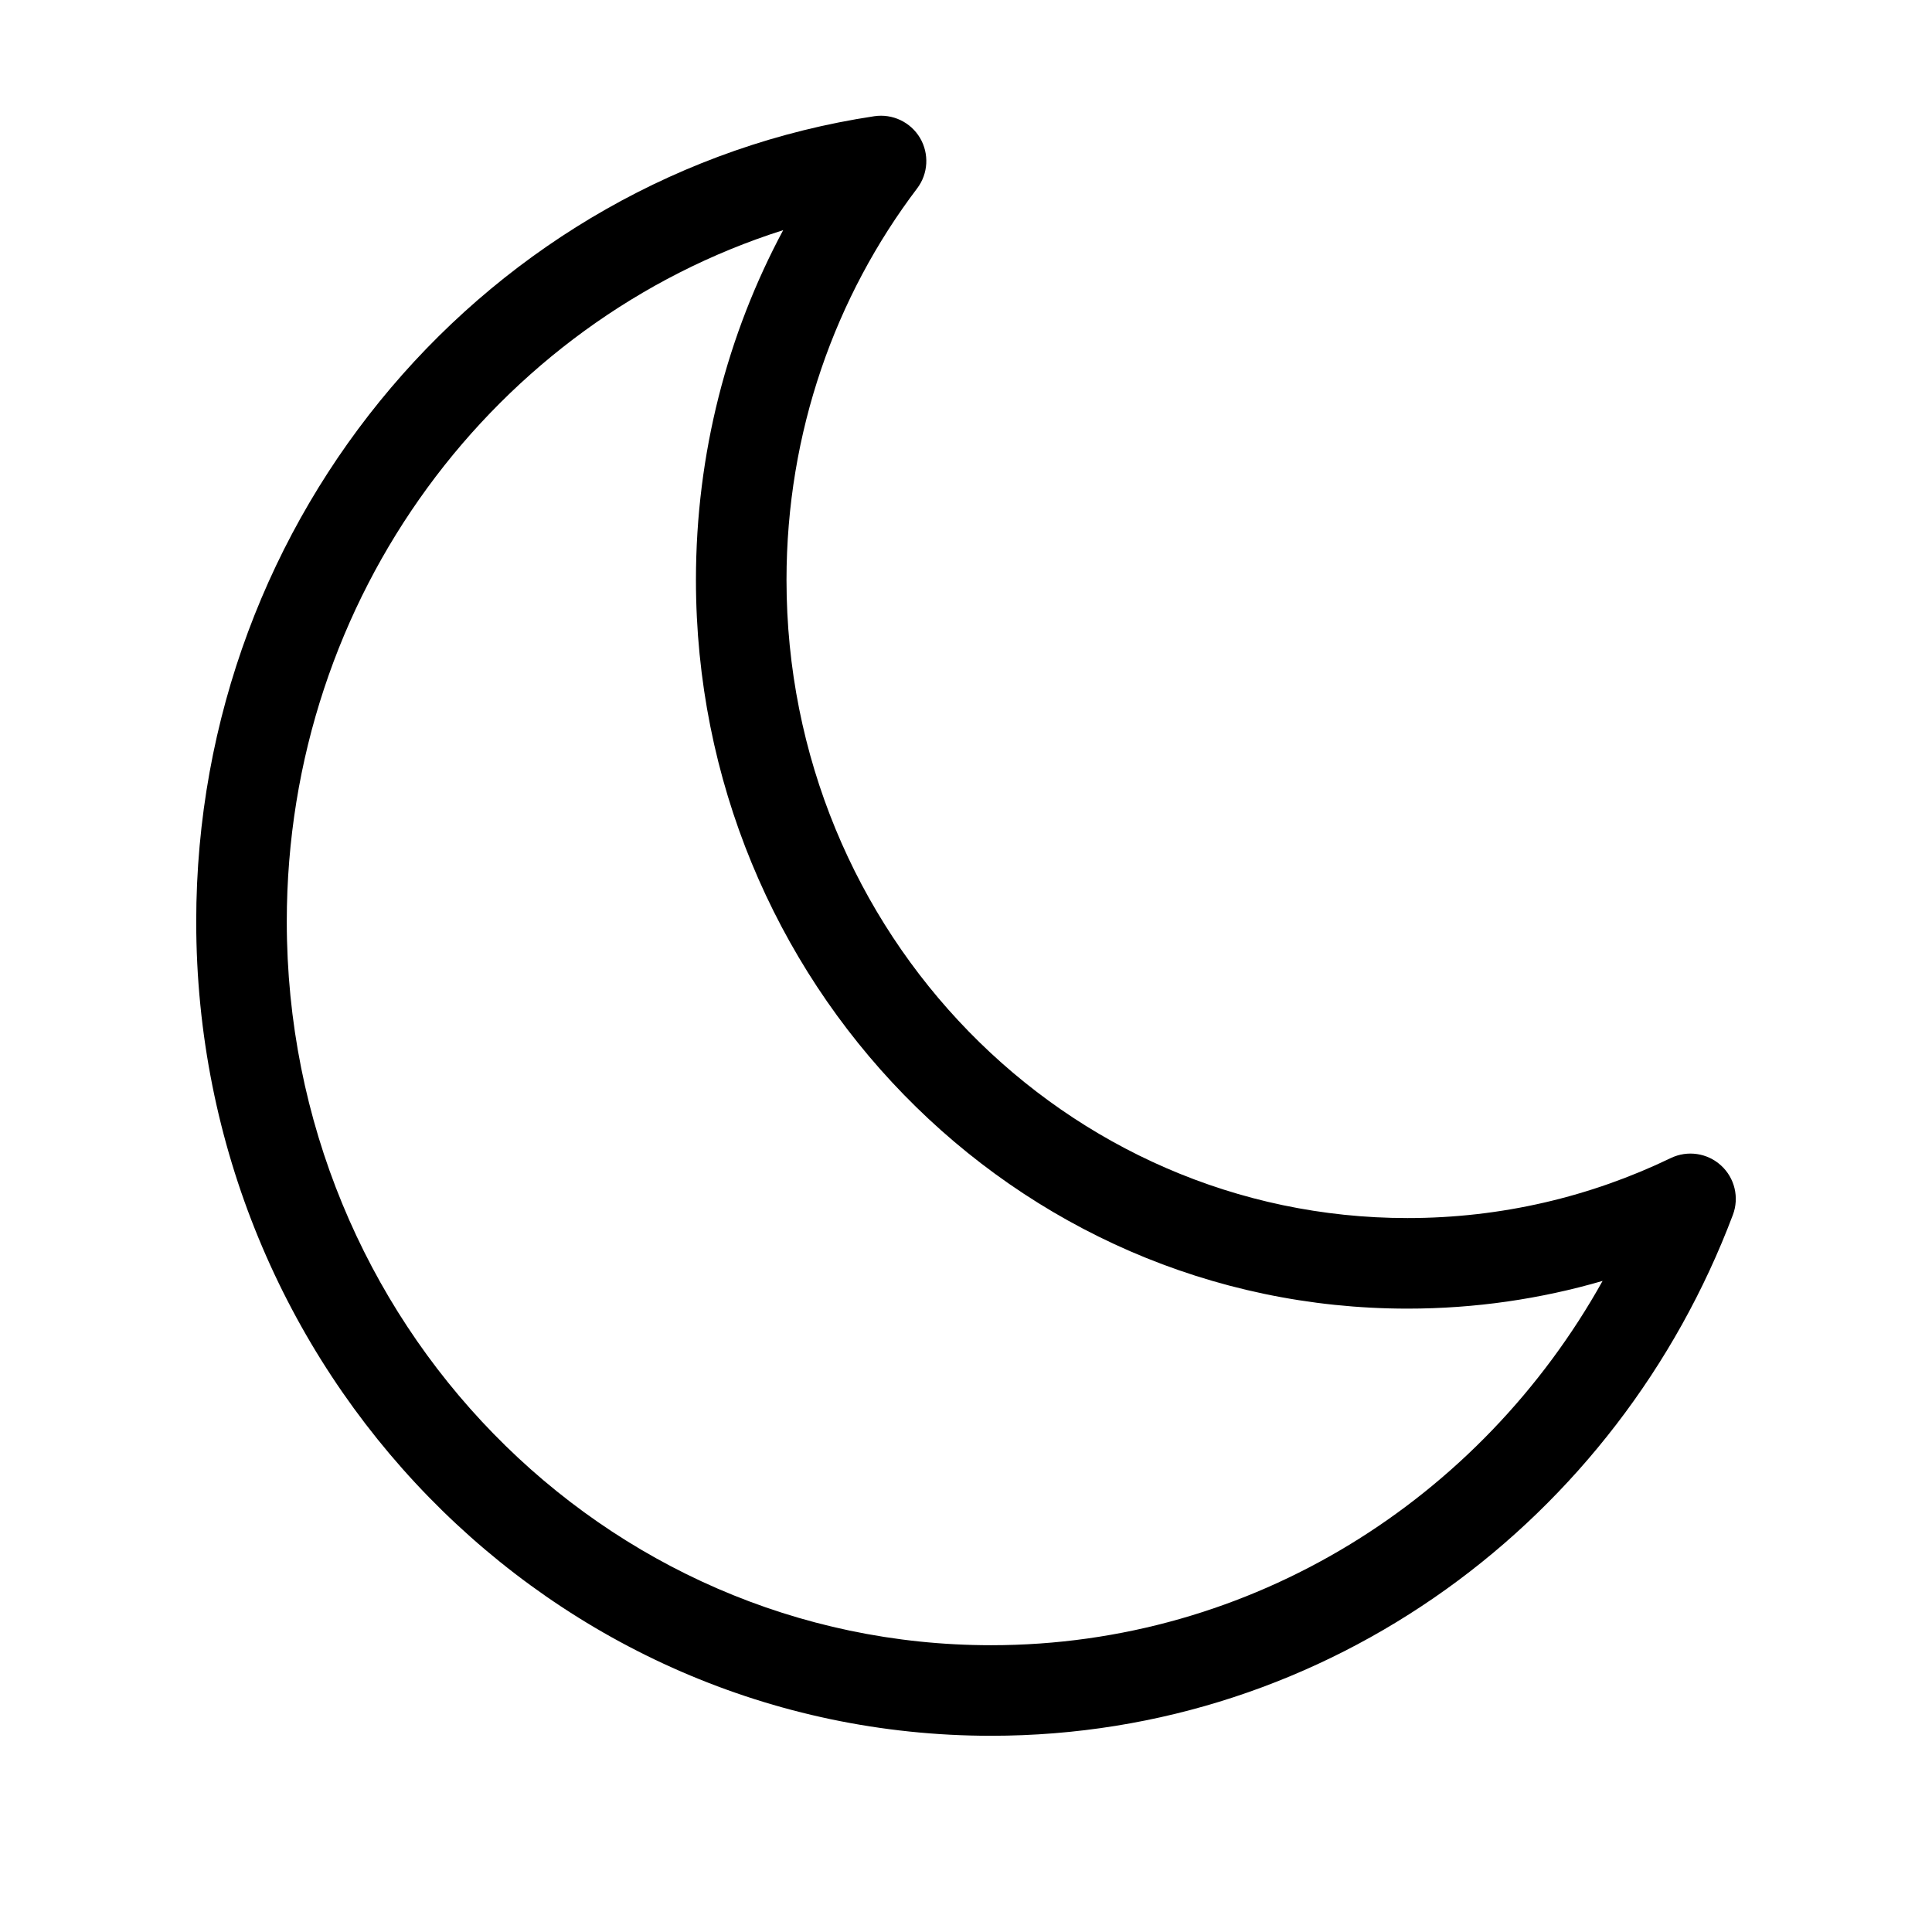 <svg width="32" height="32" viewBox="0 0 32 32" fill="none" xmlns="http://www.w3.org/2000/svg">
<g id="moon">
<path id="Icon" fill-rule="evenodd" clip-rule="evenodd" d="M15.238 2.284C15.393 2.546 15.375 2.877 15.191 3.12C13.835 4.909 13.027 7.159 13.027 9.606C13.027 15.461 17.65 20.175 23.313 20.175C24.873 20.175 26.351 19.819 27.674 19.181C27.951 19.048 28.28 19.097 28.506 19.304C28.733 19.511 28.81 19.835 28.702 20.122C26.803 25.159 22.026 28.75 16.416 28.75C9.127 28.75 3.25 22.695 3.25 15.265C3.25 8.505 8.113 2.886 14.481 1.925C14.783 1.88 15.082 2.022 15.238 2.284ZM12.972 3.812C8.22 5.319 4.75 9.867 4.75 15.265C4.75 21.903 9.991 27.25 16.416 27.25C20.742 27.25 24.53 24.828 26.544 21.216C25.517 21.515 24.433 21.675 23.313 21.675C16.786 21.675 11.527 16.254 11.527 9.606C11.527 7.508 12.05 5.532 12.972 3.812Z" fill="black"/>
</g>
</svg>
